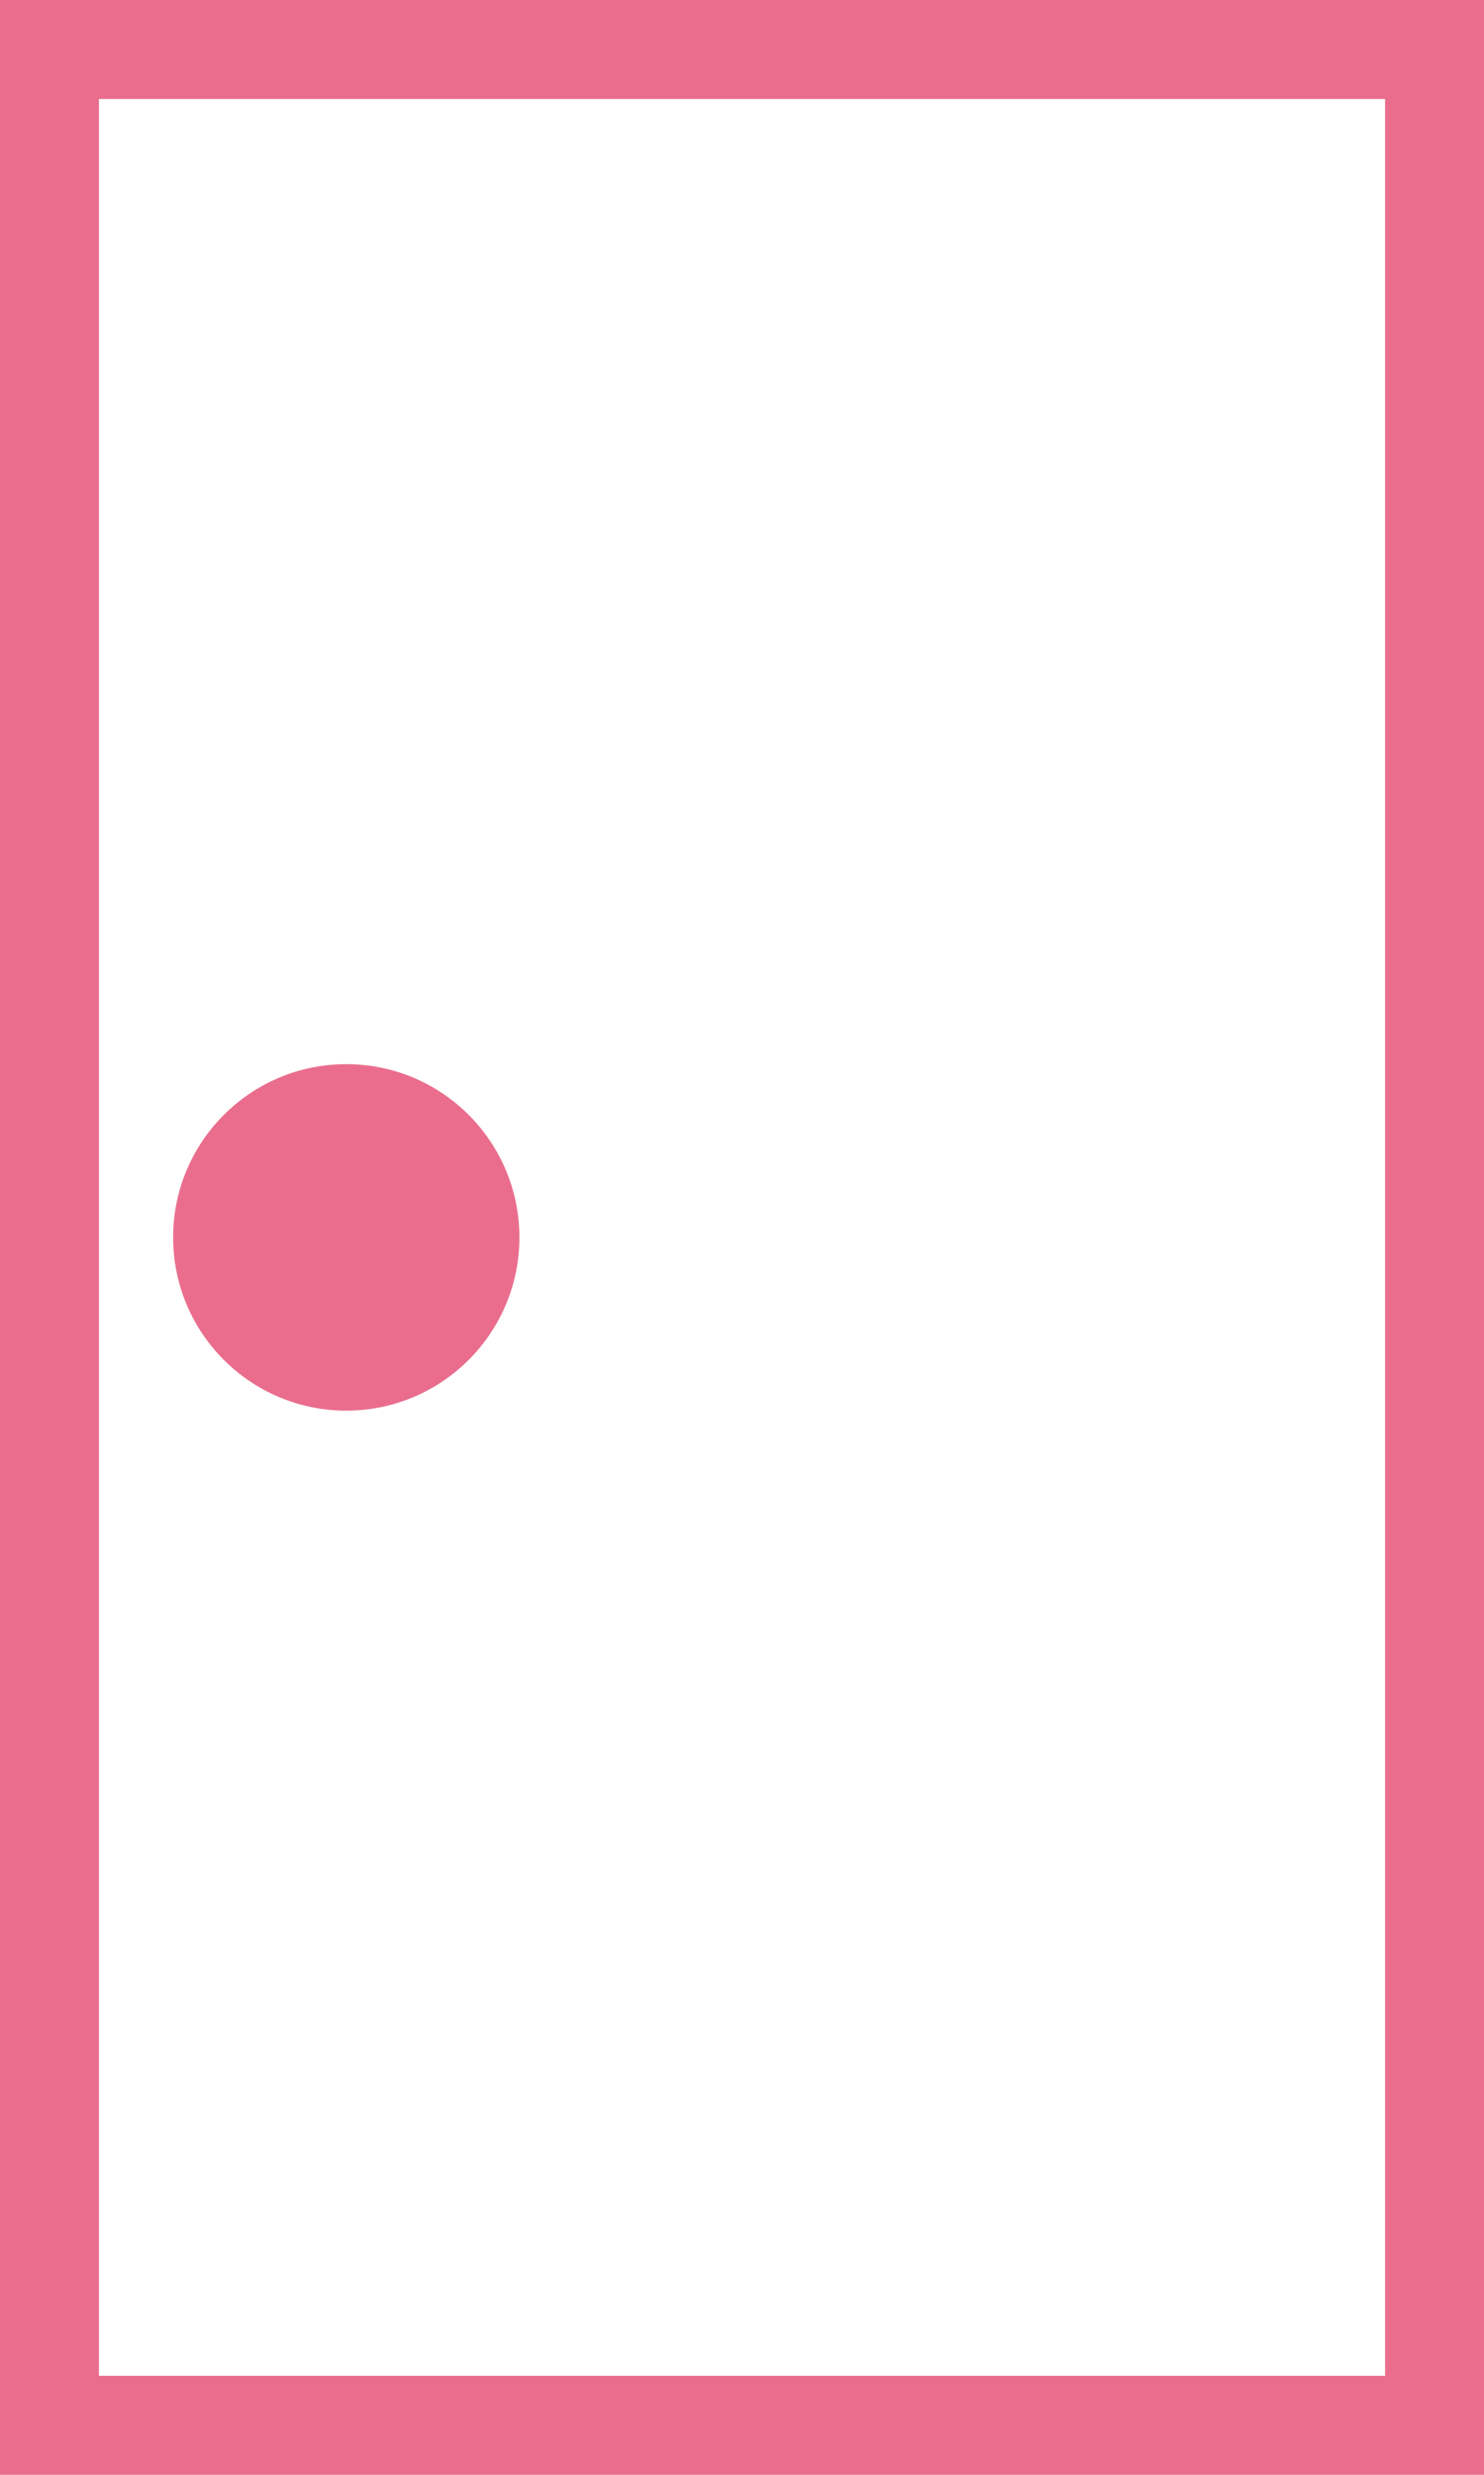 <?xml version="1.0" encoding="UTF-8"?><svg id="Layer_2" xmlns="http://www.w3.org/2000/svg" viewBox="0 0 45 75"><defs><style>.cls-1{fill:#ea6d8d;stroke-width:0px;}</style></defs><g id="_レイアウト"><path class="cls-1" d="M42,3v69H3V3h39M45,0H0v75h45V0h0Z"/><circle class="cls-1" cx="10.5" cy="37.5" r="5.25"/></g></svg>